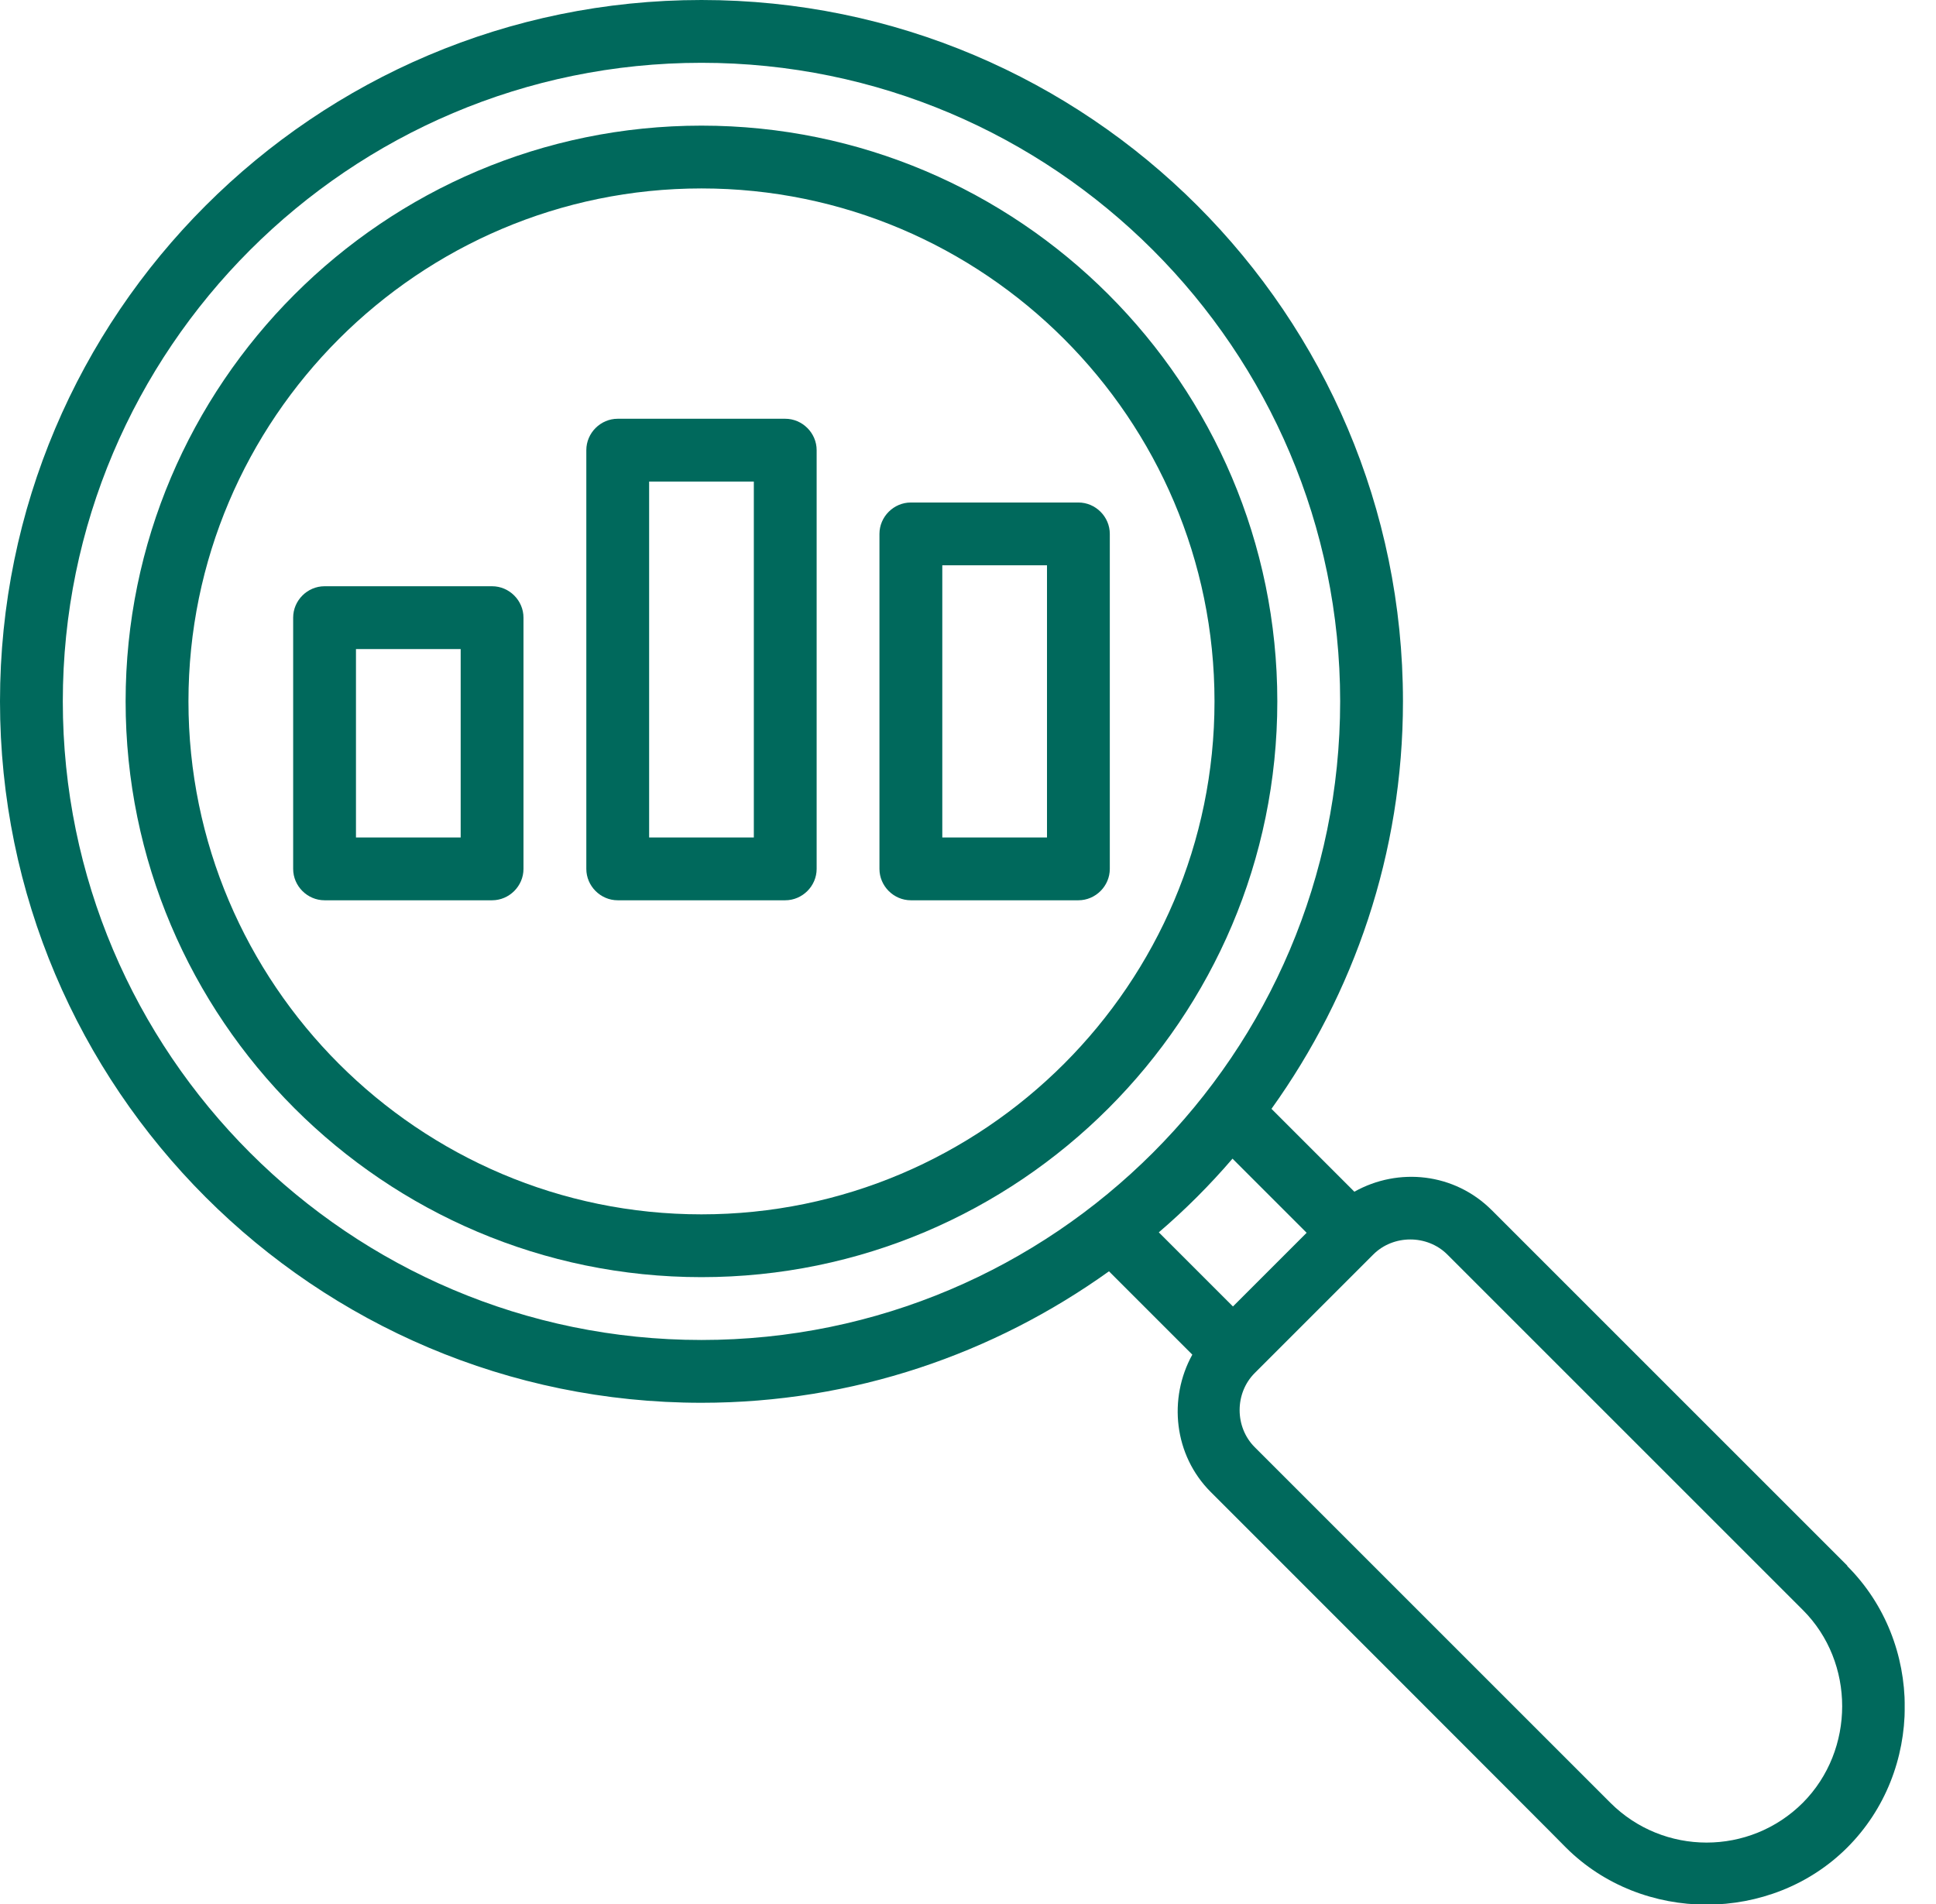 <svg width="61" height="60" viewBox="0 0 61 60" fill="none" xmlns="http://www.w3.org/2000/svg">
<g id="Icon" clip-path="url(#clip0_1049_522)">
<path id="Vector" d="M22.102 3.959C12.1 3.959 3.958 12.1 3.958 22.102C3.958 32.105 12.1 40.246 22.102 40.246C32.105 40.246 40.246 32.105 40.246 22.102C40.246 12.1 32.105 3.959 22.102 3.959ZM22.102 38.267C13.195 38.267 5.938 31.009 5.938 22.102C5.938 13.195 13.195 5.938 22.102 5.938C31.009 5.938 38.267 13.195 38.267 22.102C38.267 31.009 31.009 38.267 22.102 38.267Z" fill="#00695C"/>
<path id="Vector_2" d="M58.205 49.338L47.002 38.135C45.828 36.961 44.06 36.776 42.674 37.554L40.062 34.942C42.661 31.313 44.205 26.892 44.205 22.102C44.205 9.91 34.295 0 22.102 0C9.91 0 0 9.91 0 22.102C0 34.295 9.91 44.205 22.102 44.205C26.892 44.205 31.313 42.661 34.942 40.062L37.568 42.688C36.802 44.073 36.987 45.854 38.148 47.016C38.148 47.016 49.338 58.205 49.338 58.219C51.74 60.62 55.804 60.62 58.205 58.219C60.62 55.804 60.62 51.766 58.205 49.351V49.338ZM1.979 22.102C1.979 11.005 11.005 1.979 22.102 1.979C33.2 1.979 42.226 11.005 42.226 22.102C42.226 33.2 33.2 42.226 22.102 42.226C11.005 42.226 1.979 33.2 1.979 22.102ZM38.834 36.512L41.17 38.848L38.848 41.17L36.512 38.834C37.343 38.122 38.122 37.343 38.834 36.512ZM56.807 56.807C55.131 58.483 52.413 58.483 50.737 56.807L39.534 45.604C38.9 44.97 38.9 43.901 39.534 43.268C39.534 43.268 43.255 39.547 43.268 39.534C43.901 38.9 44.97 38.9 45.604 39.534C45.604 39.534 56.794 50.724 56.807 50.737C58.456 52.386 58.456 55.144 56.807 56.807Z" fill="#00695C"/>
<path id="Vector_3" d="M15.505 18.474H10.226C9.685 18.474 9.237 18.922 9.237 19.463V27.381C9.237 27.922 9.685 28.37 10.226 28.37H15.505C16.046 28.37 16.494 27.922 16.494 27.381V19.463C16.494 18.922 16.046 18.474 15.505 18.474ZM14.515 26.391H11.216V20.453H14.515V26.391Z" fill="#00695C"/>
<path id="Vector_4" d="M24.741 13.196H19.463C18.922 13.196 18.474 13.644 18.474 14.185V27.381C18.474 27.922 18.922 28.37 19.463 28.37H24.741C25.282 28.37 25.731 27.922 25.731 27.381V14.185C25.731 13.644 25.282 13.196 24.741 13.196ZM23.752 26.391H20.453V15.175H23.752V26.391Z" fill="#00695C"/>
<path id="Vector_5" d="M33.978 15.835H28.7C28.159 15.835 27.71 16.283 27.71 16.824V27.381C27.71 27.922 28.159 28.37 28.7 28.37H33.978C34.519 28.37 34.968 27.922 34.968 27.381V16.824C34.968 16.283 34.519 15.835 33.978 15.835ZM32.989 26.391H29.69V17.814H32.989V26.391Z" fill="#00695C"/>
</g>
<defs>
<clipPath id="clip0_1049_522">
<rect width="60.013" height="60" fill="white"/>
</clipPath>
</defs>
</svg>
